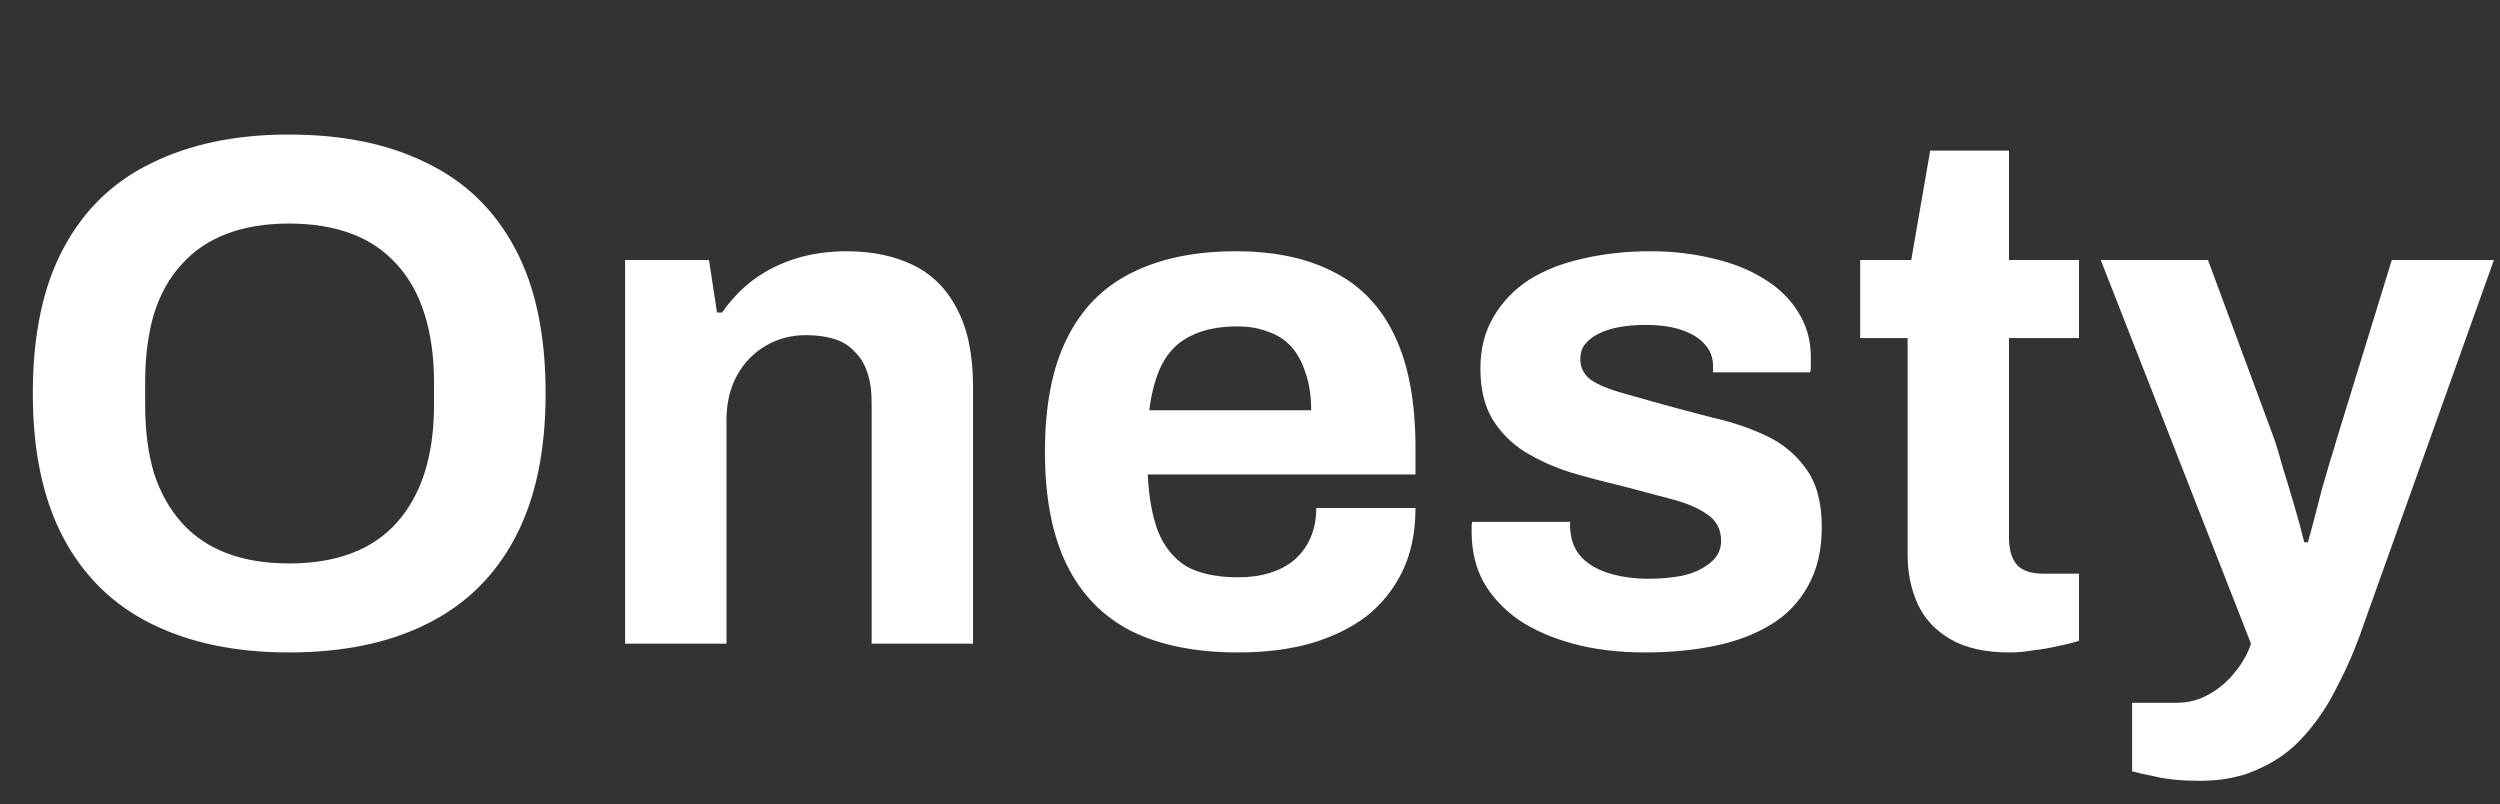 <svg xmlns="http://www.w3.org/2000/svg" width="342" height="110" viewBox="0 0 342 110" fill="none"><rect x="0" y="0" width="342" height="110" fill="#333333" stroke="none"/><path d="M39.515 89.254C32.264 89.254 26.011 87.957 20.756 85.362C15.5 82.768 11.475 78.843 8.681 73.588C5.887 68.332 4.49 61.746 4.49 53.83C4.49 45.781 5.887 39.161 8.681 33.972C11.475 28.717 15.5 24.826 20.756 22.298C26.011 19.703 32.264 18.406 39.515 18.406C46.9 18.406 53.186 19.703 58.375 22.298C63.63 24.826 67.655 28.717 70.449 33.972C73.243 39.161 74.64 45.781 74.64 53.83C74.64 61.746 73.243 68.332 70.449 73.588C67.655 78.843 63.63 82.768 58.375 85.362C53.186 87.957 46.9 89.254 39.515 89.254ZM39.515 77.08C42.775 77.08 45.636 76.615 48.097 75.683C50.558 74.752 52.621 73.355 54.284 71.492C55.947 69.629 57.211 67.368 58.075 64.707C58.94 61.979 59.373 58.886 59.373 55.427V52.333C59.373 48.807 58.94 45.681 58.075 42.953C57.211 40.226 55.947 37.964 54.284 36.168C52.621 34.305 50.558 32.908 48.097 31.977C45.636 31.046 42.775 30.58 39.515 30.58C36.322 30.58 33.495 31.046 31.034 31.977C28.572 32.908 26.51 34.305 24.847 36.168C23.184 37.964 21.92 40.226 21.055 42.953C20.257 45.681 19.857 48.807 19.857 52.333V55.427C19.857 58.886 20.257 61.979 21.055 64.707C21.92 67.368 23.184 69.629 24.847 71.492C26.51 73.355 28.572 74.752 31.034 75.683C33.495 76.615 36.322 77.08 39.515 77.08ZM85.514 88.057V35.569H96.989L98.087 42.754H98.785C99.983 41.024 101.413 39.527 103.076 38.263C104.806 36.999 106.735 36.035 108.864 35.37C110.992 34.704 113.321 34.372 115.849 34.372C119.308 34.372 122.335 35.004 124.929 36.268C127.524 37.532 129.519 39.527 130.916 42.255C132.38 44.982 133.112 48.541 133.112 52.932V88.057H119.241V55.127C119.241 53.464 119.042 52.067 118.643 50.936C118.243 49.739 117.645 48.774 116.846 48.042C116.115 47.244 115.183 46.679 114.052 46.346C112.922 46.013 111.658 45.847 110.261 45.847C108.198 45.847 106.336 46.346 104.673 47.344C103.009 48.342 101.712 49.706 100.781 51.435C99.85 53.165 99.384 55.16 99.384 57.422V88.057H85.514ZM169.39 89.254C163.603 89.254 158.746 88.29 154.821 86.36C150.896 84.365 147.936 81.338 145.94 77.28C143.945 73.222 142.947 68.066 142.947 61.813C142.947 55.493 143.945 50.337 145.94 46.346C147.936 42.288 150.863 39.294 154.722 37.365C158.646 35.37 163.436 34.372 169.091 34.372C174.413 34.372 178.903 35.336 182.562 37.266C186.221 39.128 188.981 42.055 190.844 46.047C192.707 49.972 193.638 55.061 193.638 61.314V64.906H157.017C157.15 67.966 157.615 70.561 158.414 72.69C159.278 74.818 160.576 76.415 162.305 77.479C164.101 78.477 166.463 78.976 169.39 78.976C170.987 78.976 172.417 78.776 173.681 78.377C175.011 77.978 176.142 77.379 177.074 76.581C178.005 75.783 178.737 74.785 179.269 73.588C179.801 72.39 180.067 71.026 180.067 69.496H193.638C193.638 72.823 193.039 75.716 191.842 78.178C190.645 80.639 188.981 82.701 186.853 84.365C184.724 85.961 182.163 87.192 179.169 88.057C176.242 88.855 172.982 89.254 169.39 89.254ZM157.216 56.125H179.369C179.369 54.129 179.103 52.4 178.57 50.936C178.105 49.473 177.44 48.275 176.575 47.344C175.71 46.413 174.646 45.747 173.382 45.348C172.184 44.883 170.82 44.65 169.29 44.65C166.762 44.65 164.634 45.082 162.904 45.947C161.241 46.745 159.944 48.009 159.012 49.739C158.148 51.402 157.549 53.531 157.216 56.125ZM225.069 89.254C221.41 89.254 218.117 88.855 215.19 88.057C212.263 87.258 209.769 86.161 207.706 84.764C205.644 83.3 204.048 81.57 202.917 79.575C201.852 77.579 201.32 75.317 201.32 72.789C201.32 72.523 201.32 72.257 201.32 71.991C201.32 71.725 201.353 71.525 201.42 71.392H214.791C214.791 71.525 214.791 71.658 214.791 71.791C214.791 71.924 214.791 72.058 214.791 72.191C214.858 73.854 215.39 75.218 216.388 76.282C217.386 77.28 218.683 78.011 220.28 78.477C221.943 78.943 223.672 79.176 225.468 79.176C227.065 79.176 228.595 79.043 230.059 78.776C231.589 78.444 232.853 77.879 233.85 77.08C234.915 76.282 235.447 75.251 235.447 73.987C235.447 72.39 234.782 71.159 233.451 70.295C232.187 69.43 230.491 68.731 228.362 68.199C226.3 67.667 224.038 67.068 221.577 66.403C219.315 65.871 217.053 65.272 214.791 64.607C212.529 63.875 210.467 62.944 208.605 61.813C206.808 60.682 205.345 59.218 204.214 57.422C203.083 55.56 202.518 53.231 202.518 50.437C202.518 47.71 203.116 45.348 204.314 43.352C205.511 41.29 207.141 39.594 209.203 38.263C211.332 36.933 213.793 35.968 216.587 35.37C219.448 34.704 222.508 34.372 225.768 34.372C228.828 34.372 231.688 34.704 234.349 35.37C237.01 35.968 239.339 36.9 241.334 38.164C243.33 39.361 244.893 40.891 246.024 42.754C247.155 44.55 247.721 46.579 247.721 48.841C247.721 49.306 247.721 49.739 247.721 50.138C247.721 50.537 247.687 50.803 247.621 50.936H234.349V50.138C234.349 48.941 233.983 47.943 233.252 47.144C232.52 46.279 231.456 45.614 230.059 45.149C228.728 44.683 227.098 44.45 225.169 44.45C223.839 44.45 222.608 44.55 221.477 44.749C220.413 44.949 219.481 45.248 218.683 45.648C217.885 46.047 217.253 46.546 216.787 47.144C216.388 47.676 216.188 48.342 216.188 49.14C216.188 50.271 216.654 51.202 217.585 51.934C218.583 52.599 219.88 53.165 221.477 53.63C223.074 54.096 224.836 54.595 226.766 55.127C229.16 55.792 231.655 56.458 234.25 57.123C236.911 57.722 239.372 58.553 241.634 59.618C243.896 60.682 245.725 62.212 247.122 64.208C248.519 66.137 249.218 68.765 249.218 72.091C249.218 75.284 248.586 77.978 247.322 80.174C246.124 82.369 244.428 84.132 242.232 85.462C240.037 86.793 237.476 87.757 234.549 88.356C231.622 88.955 228.462 89.254 225.069 89.254ZM274.929 89.254C271.603 89.254 268.908 88.655 266.846 87.458C264.784 86.26 263.287 84.664 262.356 82.668C261.424 80.606 260.959 78.344 260.959 75.883V46.246H254.473V35.569H261.458L264.052 20.601H274.829V35.569H284.408V46.246H274.829V73.588C274.829 75.184 275.195 76.415 275.927 77.28C276.658 78.078 277.856 78.477 279.519 78.477H284.408V87.657C283.61 87.924 282.679 88.156 281.614 88.356C280.55 88.622 279.419 88.822 278.222 88.955C277.024 89.154 275.927 89.254 274.929 89.254ZM300.953 106.816C298.491 106.816 296.429 106.617 294.766 106.218C293.169 105.885 292.138 105.652 291.673 105.519V96.139H297.76C299.423 96.139 300.919 95.74 302.25 94.942C303.58 94.21 304.745 93.212 305.742 91.948C306.74 90.751 307.472 89.454 307.938 88.057L287.382 35.569H302.05L311.031 59.817C311.43 60.948 311.863 62.378 312.328 64.108C312.861 65.771 313.393 67.534 313.925 69.397C314.457 71.193 314.89 72.789 315.222 74.186H315.721C315.987 73.255 316.287 72.157 316.619 70.893C316.952 69.629 317.284 68.332 317.617 67.002C318.016 65.671 318.382 64.407 318.715 63.21C319.114 61.946 319.446 60.848 319.713 59.917L327.196 35.569H341.167L323.305 85.562C322.307 88.489 321.143 91.216 319.812 93.745C318.548 96.339 317.052 98.601 315.322 100.53C313.592 102.526 311.53 104.056 309.135 105.12C306.807 106.251 304.079 106.816 300.953 106.816Z" fill="white"></path></svg>